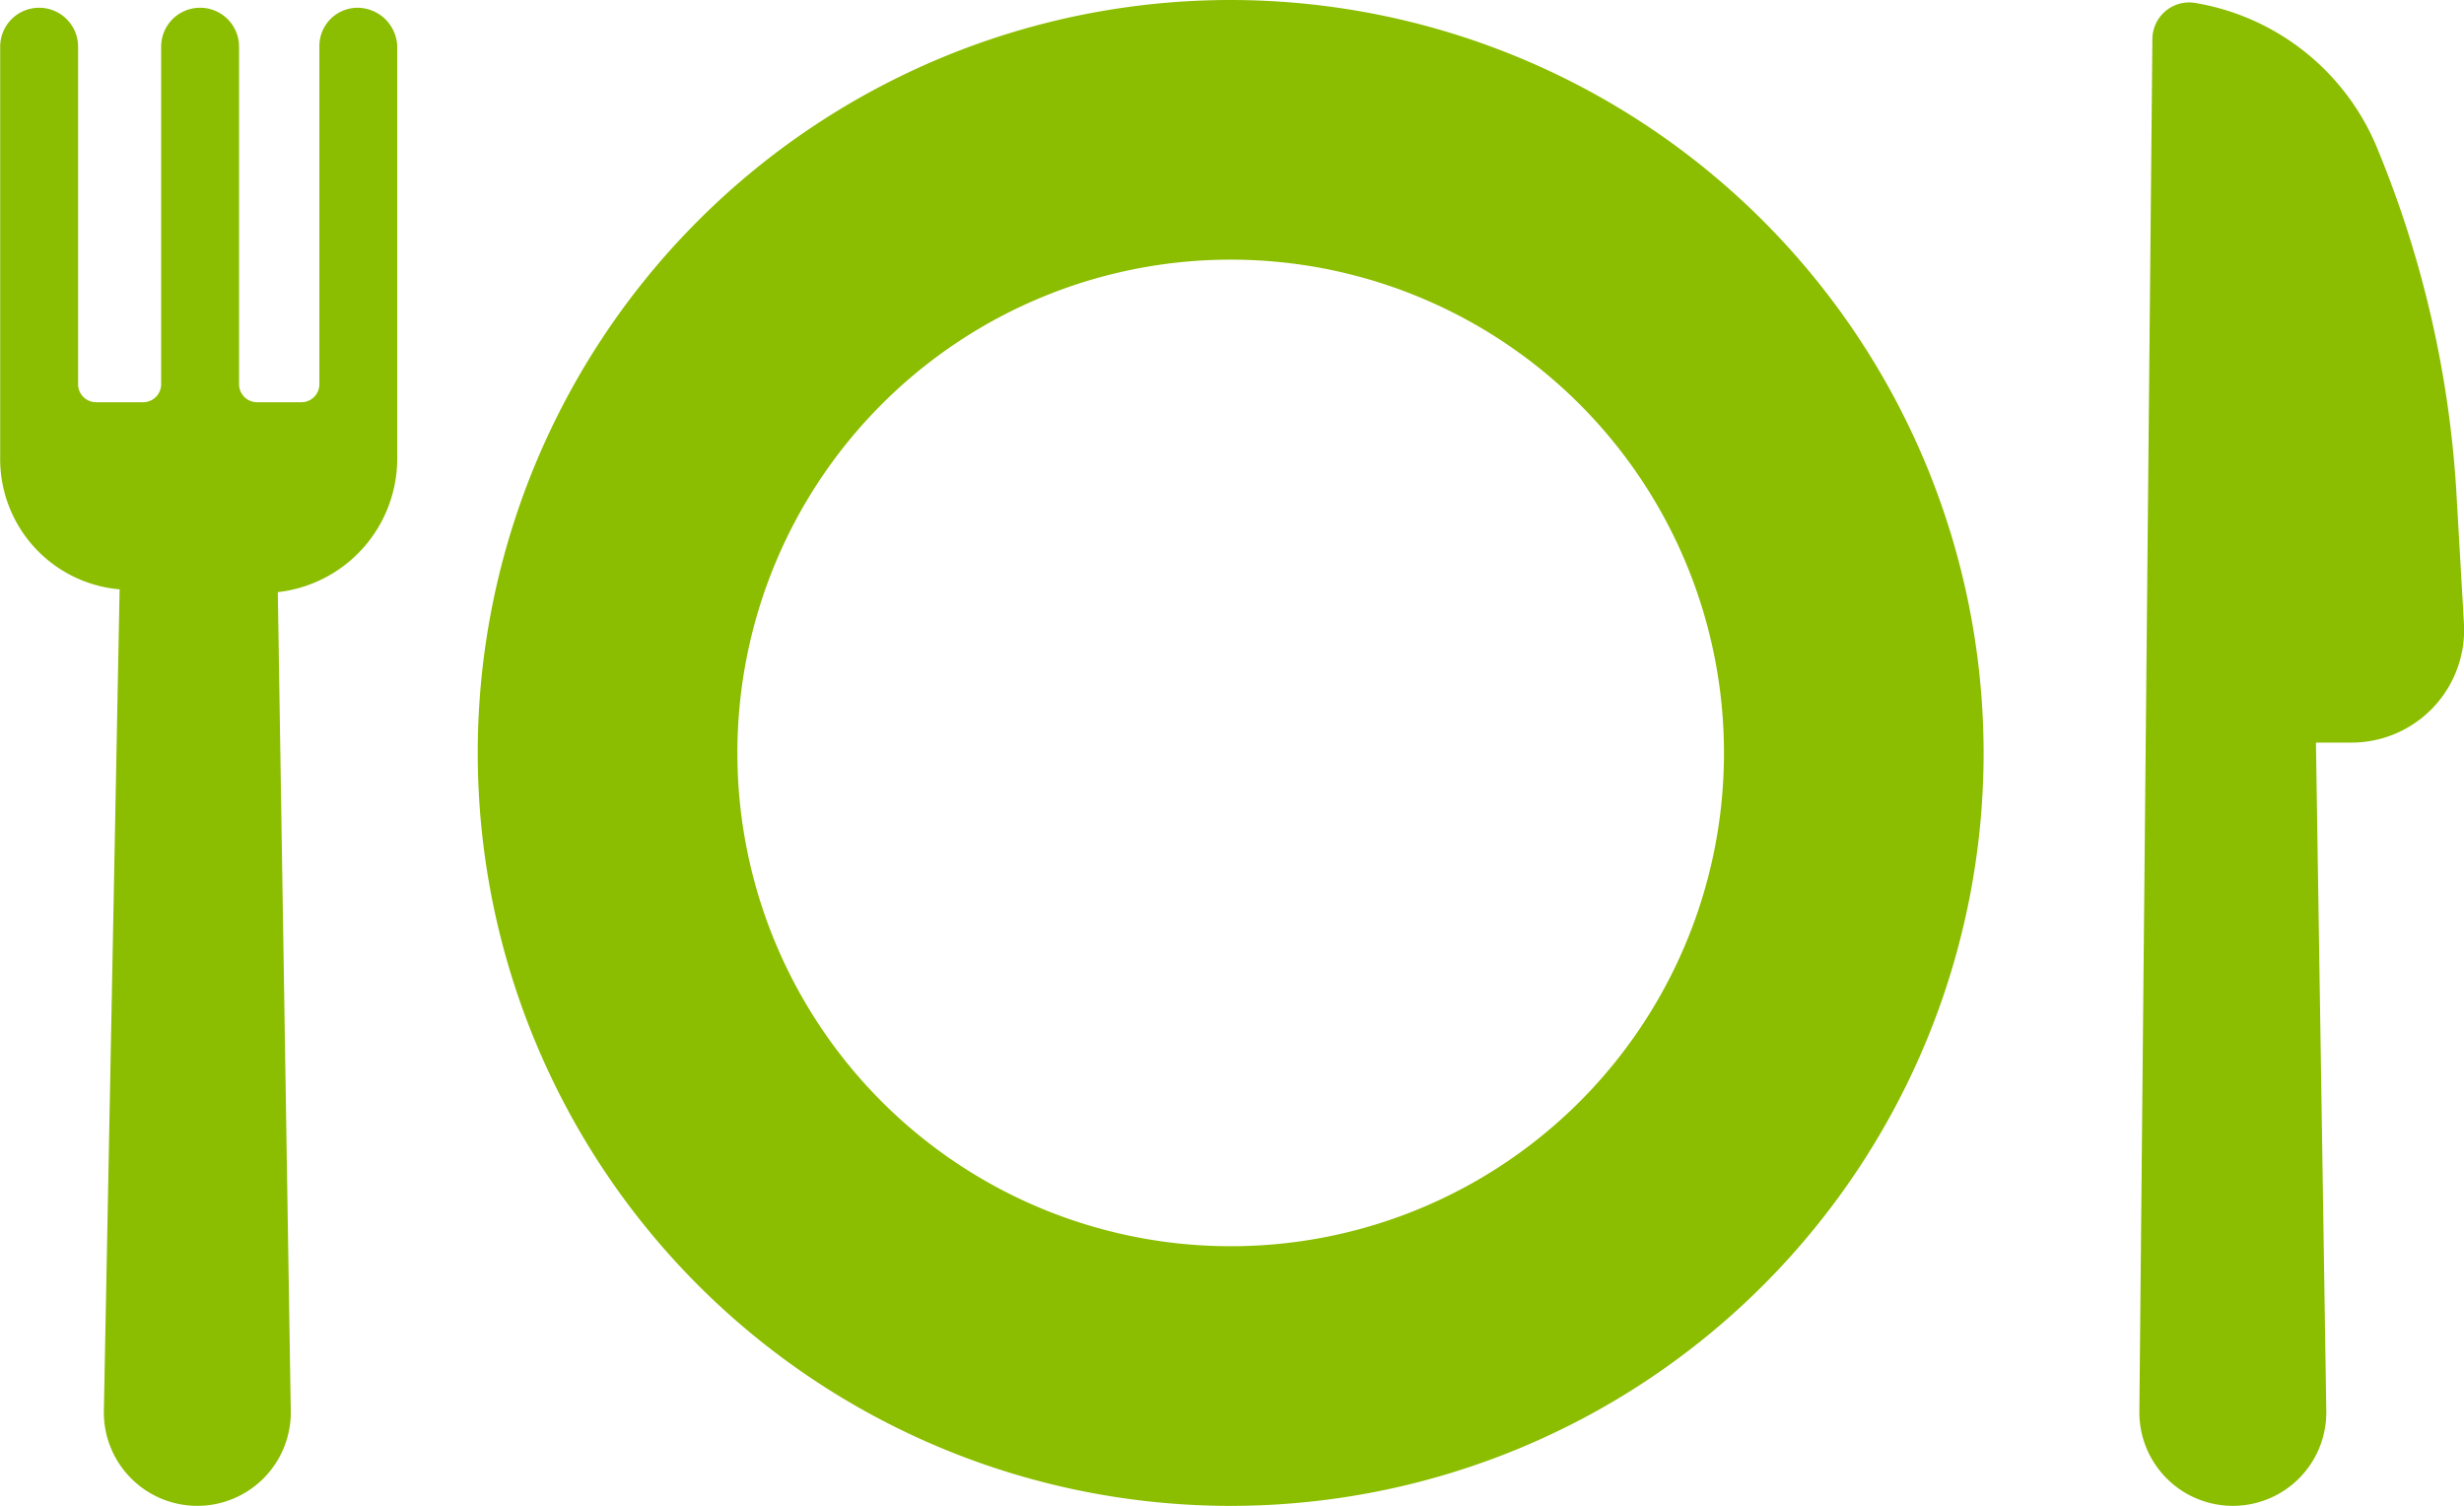<svg xmlns="http://www.w3.org/2000/svg" width="54.815" height="33.5" viewBox="0 0 54.815 33.5"><g transform="translate(-2.6 -21)"><g transform="translate(2.6 21)"><path d="M92.22,34.9l-.173-3a23.725,23.725,0,0,0-1.733-7.509,5.332,5.332,0,0,0-4.1-3.292.819.819,0,0,0-.924.809L85,52.458a2.079,2.079,0,0,0,4.159,0l-.231-14.9h.809A2.507,2.507,0,0,0,92.22,34.9Z" transform="translate(-37.407 -21.038)" fill="#8bbd00"/><path d="M10.571,21.3a.851.851,0,0,0-.866.866v7.509a.4.4,0,0,1-.4.4H8.318a.4.4,0,0,1-.4-.4V22.166a.866.866,0,0,0-1.733,0v7.509a.4.4,0,0,1-.4.4H4.737a.4.4,0,0,1-.4-.4V22.166a.866.866,0,0,0-1.733,0v9.126a2.909,2.909,0,0,0,2.657,2.946L4.91,52.547a2.079,2.079,0,0,0,4.159,0L8.78,34.3a2.992,2.992,0,0,0,2.657-2.946V22.166A.888.888,0,0,0,10.571,21.3Z" transform="translate(-2.6 -21.127)" fill="#8bbd00"/><path d="M37.75,21A16.75,16.75,0,1,0,54.5,37.75,16.762,16.762,0,0,0,37.75,21Zm0,27.724A10.974,10.974,0,1,1,48.724,37.75,10.969,10.969,0,0,1,37.75,48.724Z" transform="translate(-10.372 -21)" fill="#8bbd00"/></g></g></svg>